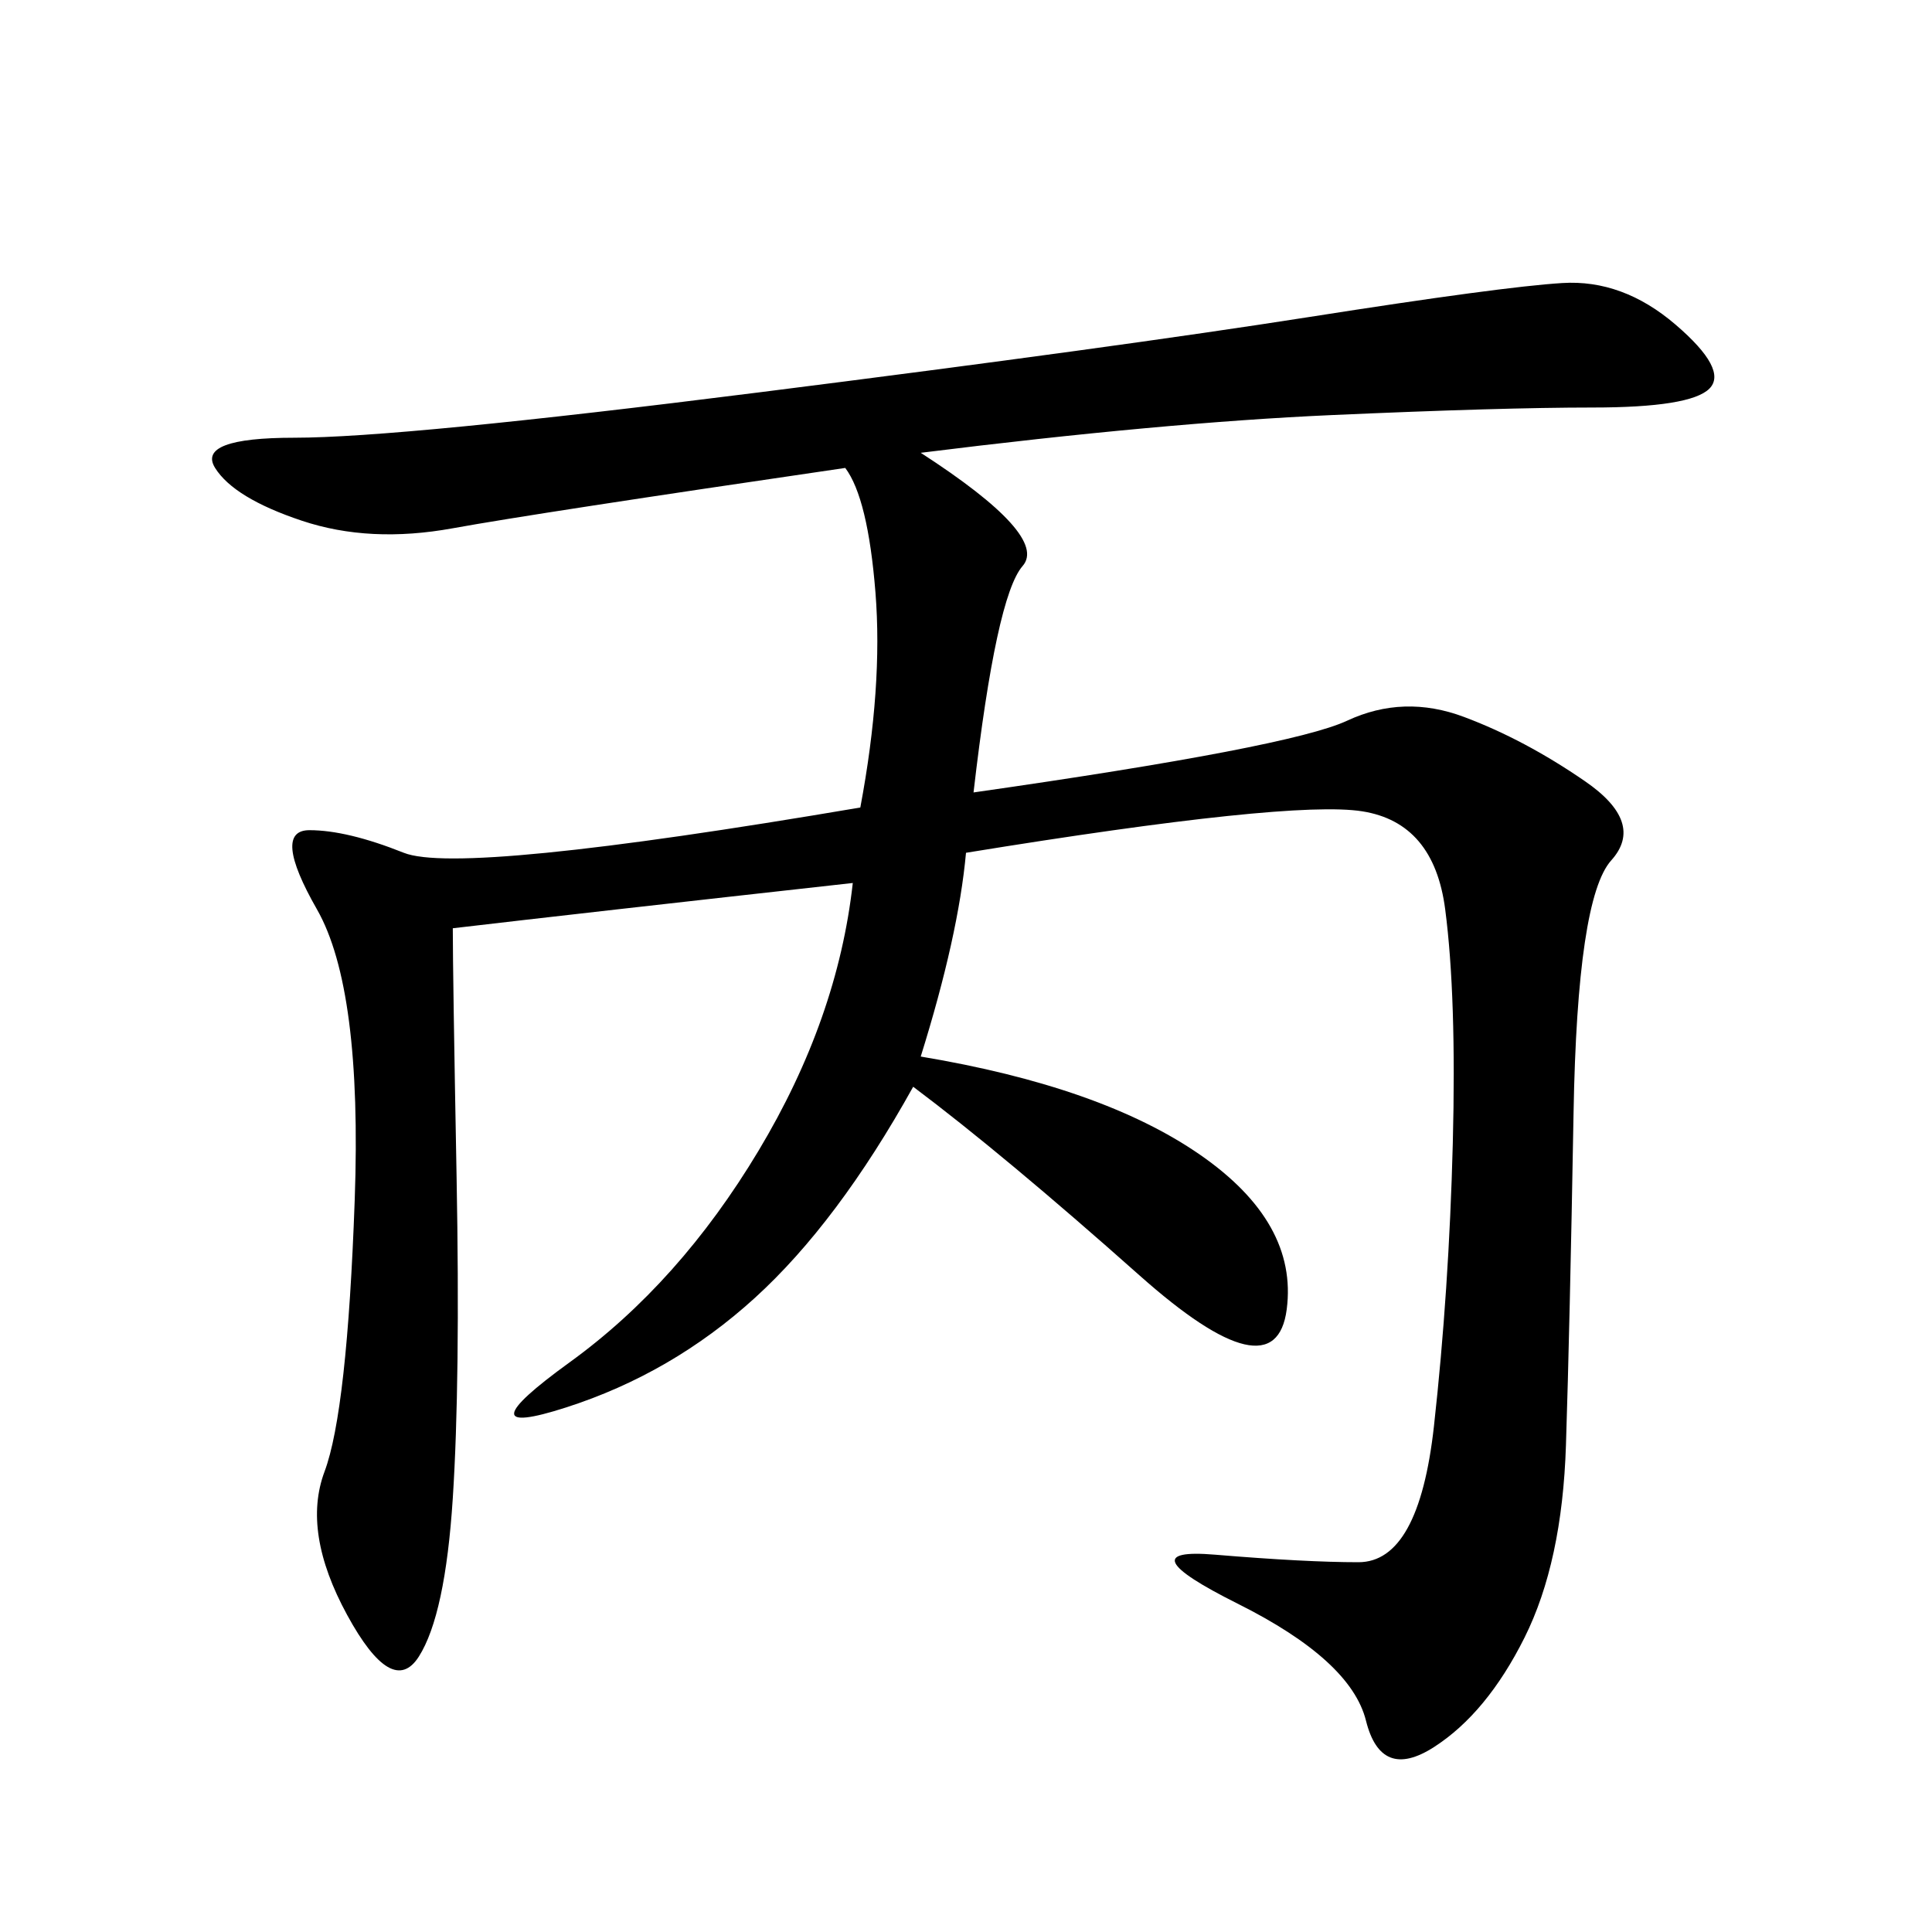 <svg xmlns="http://www.w3.org/2000/svg" xmlns:xlink="http://www.w3.org/1999/xlink" width="300" height="300"><path d="M142.97 70.31Q162.89 83.20 158.79 87.89Q154.69 92.58 151.17 123.05L151.17 123.05Q200.39 116.02 209.18 111.91Q217.97 107.81 227.34 111.33Q236.72 114.84 246.09 121.29Q255.47 127.73 250.20 133.59Q244.92 139.45 244.34 172.85Q243.75 206.25 243.16 224.41Q242.58 242.58 236.72 254.30Q230.86 266.02 222.66 271.29Q214.45 276.56 212.11 267.19Q209.77 257.81 192.19 249.02Q174.61 240.23 188.67 241.41Q202.73 242.58 210.94 242.58L210.94 242.58Q220.31 242.58 222.66 221.48Q225 200.39 225.59 177.54Q226.17 154.69 224.41 141.21Q222.66 127.73 211.52 125.98Q200.39 124.22 150 132.42L150 132.42Q148.83 145.31 142.97 164.06L142.97 164.06Q171.09 168.75 186.33 179.30Q201.56 189.84 199.80 203.32Q198.05 216.80 176.95 198.05Q155.86 179.30 141.80 168.75L141.80 168.75Q130.08 189.84 117.19 201.56Q104.30 213.28 87.89 218.55Q71.48 223.83 88.48 211.52Q105.47 199.22 117.77 178.71Q130.08 158.20 132.42 137.11L132.42 137.11Q90.23 141.80 70.31 144.14L70.31 144.14Q70.31 151.17 70.90 182.81Q71.48 214.45 70.31 232.62Q69.14 250.78 65.04 257.23Q60.94 263.67 53.91 250.78Q46.88 237.89 50.39 228.52Q53.91 219.14 55.08 186.33Q56.25 153.52 49.22 141.21Q42.19 128.91 48.05 128.91L48.05 128.91Q53.91 128.91 62.70 132.42Q71.48 135.94 133.59 125.39L133.59 125.39Q137.11 106.64 135.94 91.99Q134.77 77.34 131.25 72.66L131.25 72.66Q83.20 79.69 70.31 82.03Q57.42 84.38 46.88 80.86Q36.33 77.34 33.40 72.66Q30.47 67.97 45.70 67.97L45.70 67.97Q62.11 67.97 117.77 60.94Q173.44 53.91 203.32 49.22Q233.20 44.53 242.58 43.95Q251.95 43.36 260.16 50.39Q268.36 57.42 265.43 60.35Q262.50 63.28 247.27 63.28L247.27 63.28Q233.20 63.28 206.84 64.45Q180.47 65.63 142.97 70.31L142.97 70.31Z"/></svg>